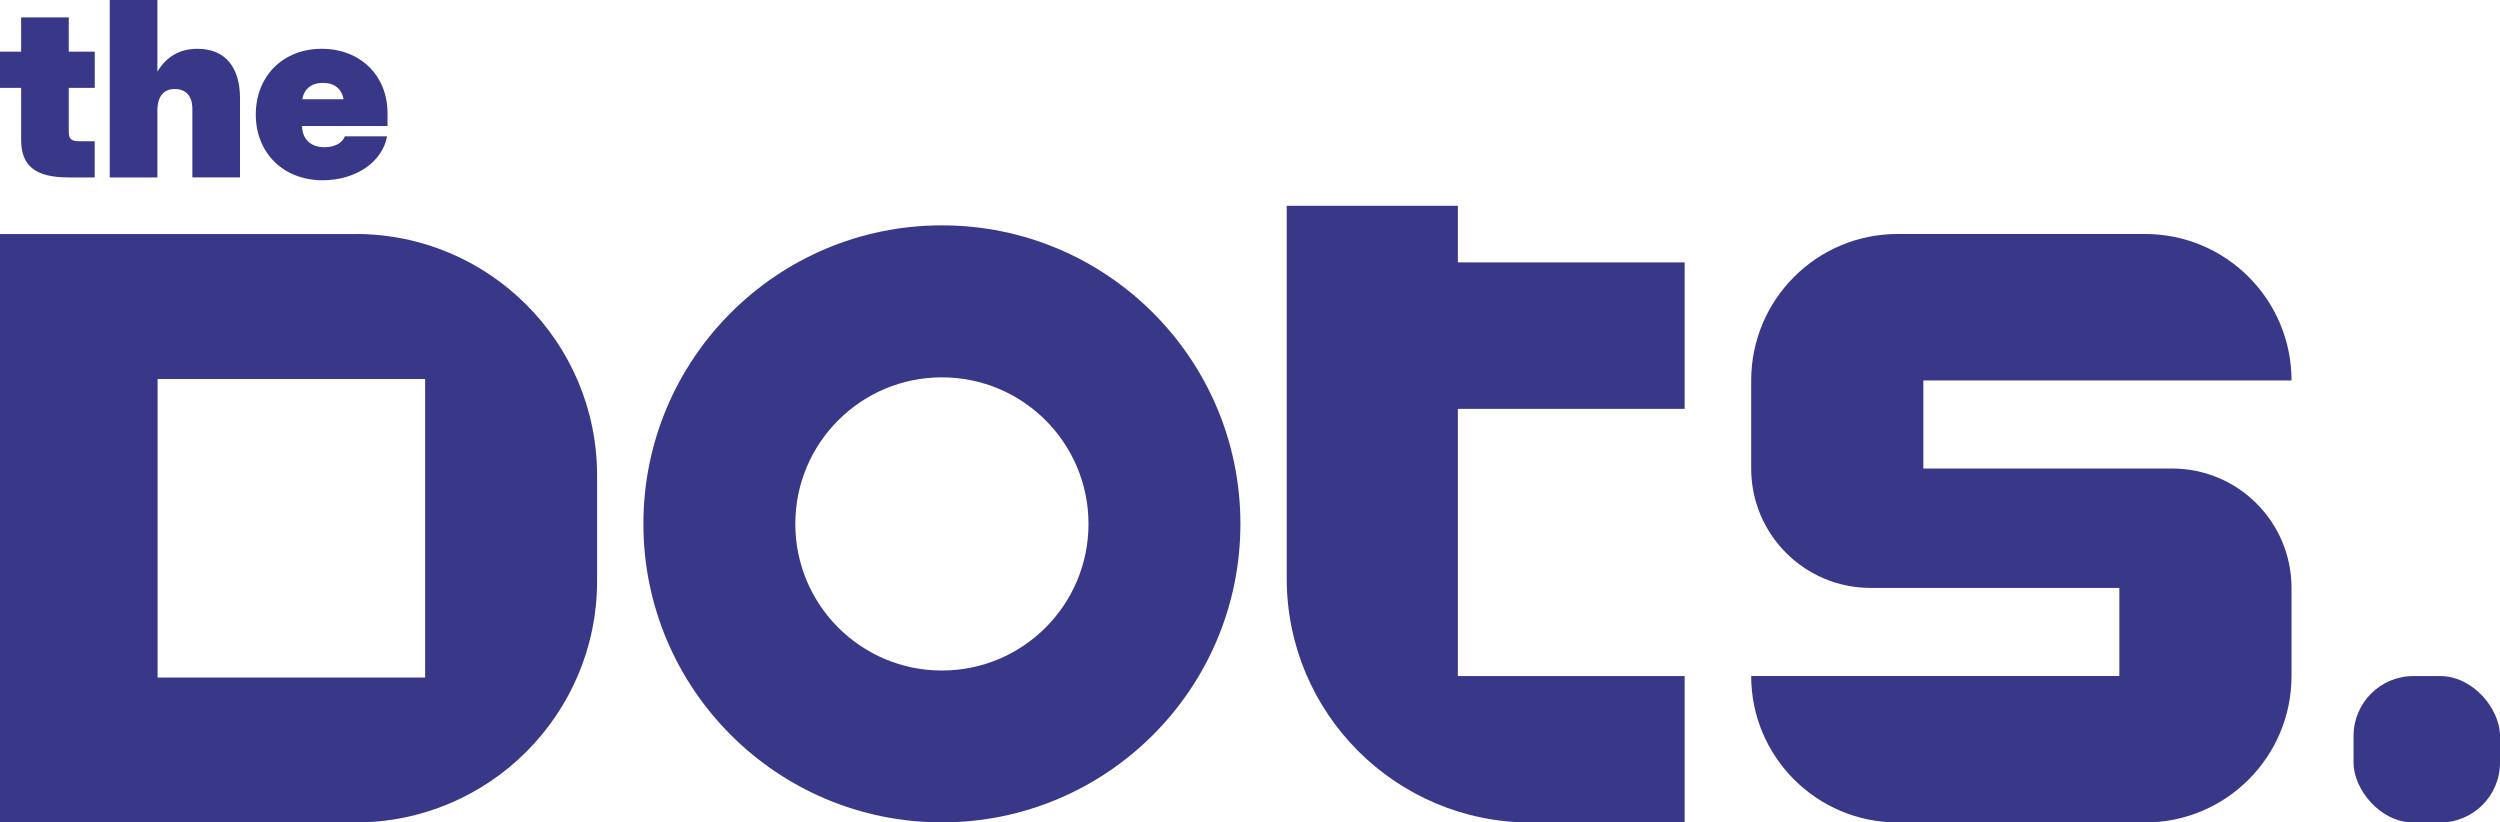 <?xml version="1.0" encoding="UTF-8"?><svg id="Calque_1" xmlns="http://www.w3.org/2000/svg" viewBox="0 0 370.42 121.86"><defs><style>.cls-1{fill:#393788;}</style></defs><rect class="cls-1" x="348.72" y="100.17" width="21.7" height="21.7" rx="8.87" ry="8.87"/><path class="cls-1" d="M52.69,34.68H0v87.18h52.69c19.76,0,35.78-16.02,35.78-35.78v-15.63c0-19.76-16.02-35.78-35.78-35.78ZM62.99,100.39H23.35v-44.23h39.64v44.23Z"/><path class="cls-1" d="M139.56,33.39c-24.43,0-44.23,19.8-44.23,44.23s19.8,44.23,44.23,44.23,44.23-19.8,44.23-44.23-19.8-44.23-44.23-44.23ZM139.56,99.35c-11.99,0-21.72-9.72-21.72-21.72s9.72-21.72,21.72-21.72,21.72,9.72,21.72,21.72-9.72,21.72-21.72,21.72Z"/><path class="cls-1" d="M14.04,13.02h-3.85s0,6.46,0,6.46c0,1.11.34,1.45,1.62,1.45h2.22s0,5.36,0,5.36h-3.88c-4.89,0-7.02-1.69-7.02-5.58v-7.69s-3.14,0-3.14,0v-5.36s3.14,0,3.14,0V2.58s7.06,0,7.06,0v5.08s3.85,0,3.85,0v5.36Z"/><path class="cls-1" d="M23.32,26.29h-7.06s0-26.29,0-26.29h7.06s0,10.62,0,10.62c1.24-2.06,3.11-3.39,5.96-3.39,4.15,0,6.28,2.82,6.28,7.3v11.75s-7.06,0-7.06,0v-10.16c0-1.87-.94-2.93-2.59-2.93s-2.59,1.06-2.59,3.21v9.88Z"/><path class="cls-1" d="M37.9,16.97c0-5.7,4.04-9.74,9.76-9.74s9.76,3.95,9.76,9.55v1.89s-12.67,0-12.67,0c.05,1.98,1.29,3.14,3.33,3.14,1.5,0,2.63-.6,3.02-1.61h6.25c-.69,3.81-4.64,6.51-9.55,6.51-5.8,0-9.9-4.04-9.9-9.74ZM50.9,14.71c-.25-1.53-1.34-2.43-3.05-2.43s-2.81.9-3.05,2.43h6.1Z"/><path class="cls-1" d="M249.61,60.58v-21.7h-33.6v-8.39h-25.36v55.23c0,19.96,16.18,36.15,36.15,36.15h22.81v-21.7h-33.6s0-39.59,0-39.59h33.6Z"/><path class="cls-1" d="M321.84,69.42h-36.86v-13.05h54.55c0-11.98-9.71-21.7-21.7-21.7h-36.67c-11.98,0-21.69,9.72-21.69,21.7v13.05c0,9.77,7.92,17.69,17.69,17.69h36.86s0,13.05,0,13.05h-54.55c0,11.98,9.72,21.7,21.7,21.7h36.67c11.98,0,21.69-9.72,21.69-21.7v-13.05c0-9.77-7.92-17.69-17.69-17.69Z"/></svg>